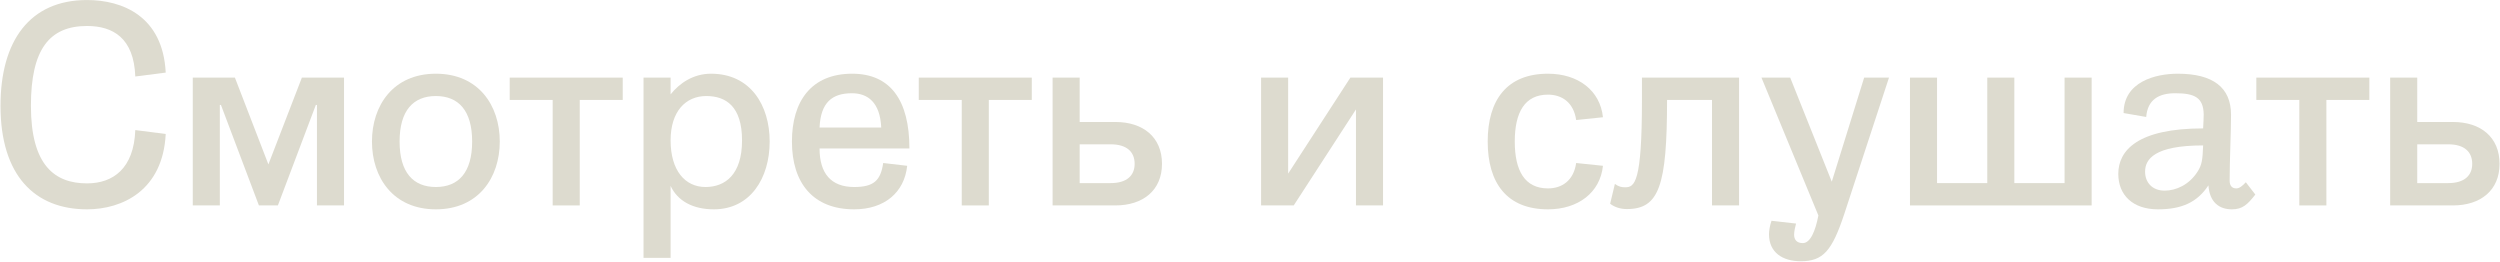<?xml version="1.0" encoding="UTF-8"?> <svg xmlns="http://www.w3.org/2000/svg" width="2580" height="270" viewBox="0 0 2580 270" fill="none"> <path d="M89.8 26.816C116.584 26.816 138.184 39.2 139.624 78.944L171.016 74.912C168.136 16.736 126.376 0.032 89.8 0.032C30.76 0.032 0.52 42.08 0.52 109.184C0.52 181.184 35.944 216.032 89.8 216.032C126.376 216.032 168.136 196.448 171.016 138.272L139.624 134.24C138.184 173.984 116.584 189.248 89.8 189.248C56.392 189.248 31.912 170.528 31.912 109.184C31.912 51.008 50.92 26.816 89.8 26.816Z" fill="#DDDBCF"></path> <path d="M198.936 80.096V212H226.872V108.32H228.024L267.192 212H286.776L325.944 108.32H327.096V212H355.032V80.096H311.544L276.984 169.664L242.424 80.096H198.936Z" fill="#DDDBCF"></path> <path d="M449.816 216.032C493.88 216.032 515.768 183.2 515.768 146.048C515.768 108.896 493.88 76.064 449.816 76.064C405.752 76.064 383.864 108.896 383.864 146.048C383.864 183.2 405.752 216.032 449.816 216.032ZM449.816 192.992C426.488 192.992 412.376 178.016 412.376 146.048C412.376 114.08 426.488 99.104 449.816 99.104C473.144 99.104 487.256 114.08 487.256 146.048C487.256 178.016 473.144 192.992 449.816 192.992Z" fill="#DDDBCF"></path> <path d="M598.295 212V103.136H642.648V80.096H526.008V103.136H570.359V212H598.295Z" fill="#DDDBCF"></path> <path d="M692.06 266.144V191.84C699.26 207.392 715.1 216.032 736.7 216.032C774.428 216.032 794.3 183.776 794.3 146.048C794.3 108.608 774.428 76.064 733.82 76.064C715.388 76.064 701.276 85.856 692.06 97.376V80.096H664.124V266.144H692.06ZM692.06 144.896C692.06 114.944 707.612 99.104 728.924 99.104C749.084 99.104 765.788 109.76 765.788 144.896C765.788 180.32 748.22 192.992 728.06 192.992C707.036 192.992 692.06 176 692.06 144.896Z" fill="#DDDBCF"></path> <path d="M938.518 153.248C938.518 103.136 918.646 76.064 879.478 76.064C837.142 76.064 817.27 104.576 817.27 146.048C817.27 188.96 839.158 216.032 881.494 216.032C912.598 216.032 933.334 198.752 936.214 171.104L911.446 168.224C908.854 186.368 901.654 192.992 881.494 192.992C857.59 192.992 845.782 178.88 845.782 153.248H938.518ZM879.19 96.224C895.606 96.224 908.278 105.728 909.43 131.648H845.782C846.934 105.728 858.742 96.224 879.19 96.224Z" fill="#DDDBCF"></path> <path d="M1020.45 212V103.136H1064.8V80.096H948.164V103.136H992.516V212H1020.45Z" fill="#DDDBCF"></path> <path d="M1146.18 148.928C1163.18 148.928 1170.95 156.992 1170.95 169.088C1170.95 180.896 1163.18 188.96 1146.18 188.96H1114.22V148.928H1146.18ZM1114.22 80.096H1086.28V212H1151.08C1179.59 212 1199.18 196.448 1199.18 169.088C1199.18 141.44 1179.59 125.888 1151.08 125.888H1114.22V80.096Z" fill="#DDDBCF"></path> <path d="M1427.29 212V80.096H1393.6L1329.37 179.168V80.096H1301.44V212H1335.13L1399.36 112.928V212H1427.29Z" fill="#DDDBCF"></path> <path d="M1563.24 146.048C1563.24 115.808 1573.61 97.664 1597.51 97.664C1611.91 97.664 1624.01 105.728 1626.6 123.872L1654.25 120.992C1651.37 93.344 1628.61 76.064 1597.51 76.064C1555.17 76.064 1535.3 103.136 1535.3 146.048C1535.3 188.96 1555.17 216.032 1597.51 216.032C1628.61 216.032 1651.37 198.752 1654.25 171.104L1626.6 168.224C1624.01 186.368 1611.91 194.432 1597.51 194.432C1573.61 194.432 1563.24 176.288 1563.24 146.048Z" fill="#DDDBCF"></path> <path d="M1794.72 80.096H1694.49V103.136C1694.49 188.384 1687.01 193.28 1677.21 193.28C1673.47 193.28 1670.59 192.704 1666.56 189.824L1661.66 210.272C1666.56 214.016 1672.61 215.744 1678.94 215.744C1712.06 215.744 1720.41 192.128 1720.41 103.136H1766.78V212H1794.72V80.096Z" fill="#DDDBCF"></path> <path d="M1949.44 80.096H1923.81L1890.4 187.52L1847.49 80.096H1817.82L1876.57 222.368C1873.41 238.784 1868.22 250.88 1860.45 250.88C1854.11 250.88 1851.52 247.136 1851.52 242.24C1851.52 238.784 1852.67 233.888 1853.53 230.72L1828.19 227.84C1826.46 232.736 1825.6 238.496 1825.6 241.664C1825.6 260.672 1839.71 269.6 1858.43 269.6C1881.47 269.6 1890.69 258.944 1903.36 220.64L1949.44 80.096Z" fill="#DDDBCF"></path> <path d="M2158.58 80.096H2130.64V188.96H2078.8V80.096H2050.87V188.96H1999.03V80.096H1971.09V212H2158.58V80.096Z" fill="#DDDBCF"></path> <path d="M2233.89 196.736C2220.93 196.736 2213.73 188.096 2213.73 177.152C2213.73 164.192 2223.52 150.08 2273.63 150.08C2273.06 164.768 2272.48 169.952 2267.87 177.152C2259.23 190.688 2245.7 196.736 2233.89 196.736ZM2317.7 188.096C2314.24 191.84 2311.07 194.432 2307.9 194.432C2303.3 194.432 2300.99 191.552 2300.99 186.368C2300.99 165.92 2302.43 135.968 2302.43 118.4C2302.43 90.176 2283.71 76.064 2247.42 76.064C2224.38 76.064 2191.55 84.416 2191.55 116.672L2214.88 120.704C2216.32 102.848 2227.84 96.224 2244.83 96.224C2264.7 96.224 2273.92 100.544 2274.21 118.112C2274.21 121.28 2273.92 127.04 2273.63 132.512C2205.95 132.512 2186.08 155.264 2186.08 179.456C2186.08 201.344 2201.06 216.032 2226.98 216.032C2251.46 216.032 2267.58 208.832 2279.1 191.264C2280.26 208.832 2290.34 216.032 2303.3 216.032C2314.24 216.032 2319.42 211.136 2327.49 200.768L2317.7 188.096Z" fill="#DDDBCF"></path> <path d="M2400.83 212V103.136H2445.18V80.096H2328.54V103.136H2372.89V212H2400.83Z" fill="#DDDBCF"></path> <path d="M2526.56 148.928C2543.55 148.928 2551.33 156.992 2551.33 169.088C2551.33 180.896 2543.55 188.96 2526.56 188.96H2494.59V148.928H2526.56ZM2494.59 80.096H2466.66V212H2531.46C2559.97 212 2579.55 196.448 2579.55 169.088C2579.55 141.44 2559.97 125.888 2531.46 125.888H2494.59V80.096Z" fill="#DDDBCF"></path> </svg> 